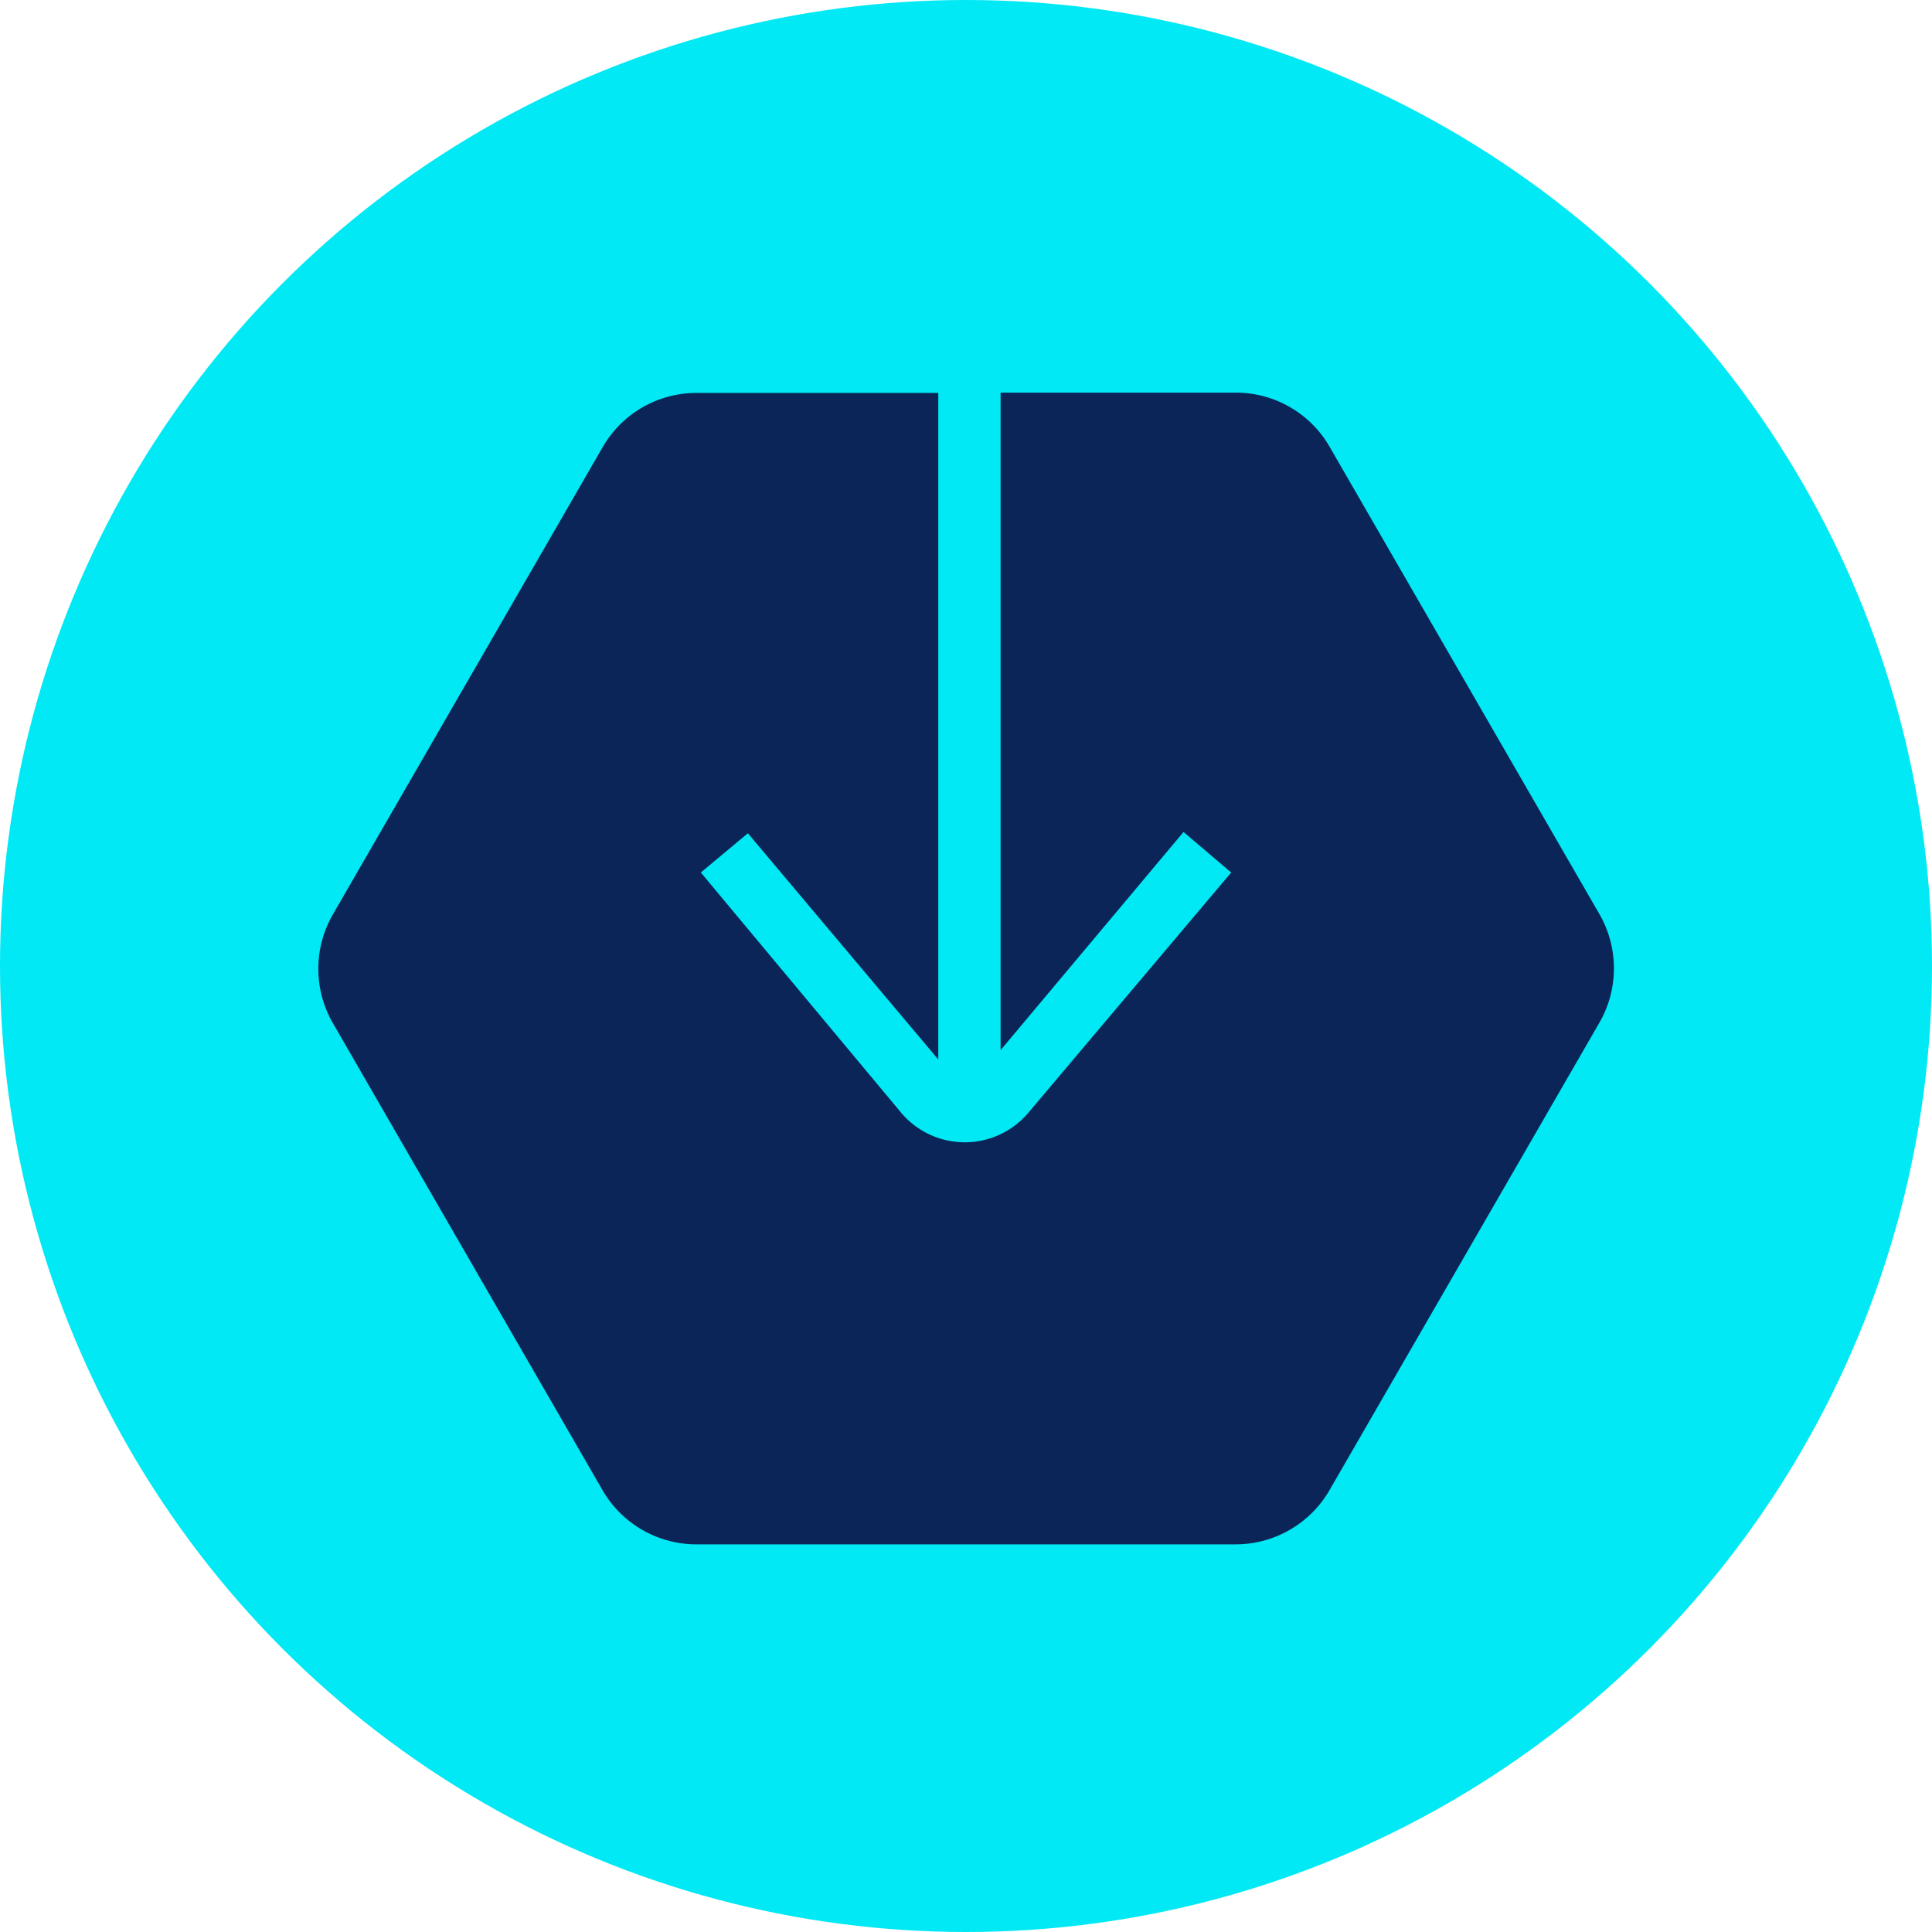 <?xml version="1.0" encoding="UTF-8"?>
<svg xmlns="http://www.w3.org/2000/svg" id="Layer_1" data-name="Layer 1" width="62" height="62" viewBox="0 0 62 62">
  <circle cx="31" cy="31" r="31" fill="#00e9f4"></circle>
  <path d="M51.33,29.34l-8.66-15a3.47,3.47,0,0,0-3-1.74H32.11v21.1l5.87-7L39.51,28,33,35.71a2.67,2.67,0,0,1-4.08,0L22.49,28,24,26.74,30.11,34V12.61H22.34a3.47,3.47,0,0,0-3,1.74l-8.66,15a3.49,3.49,0,0,0,0,3.48l8.66,15a3.48,3.48,0,0,0,3,1.73H39.66a3.48,3.48,0,0,0,3-1.73l8.66-15A3.49,3.49,0,0,0,51.33,29.34Z" fill="#0b2559"></path>
</svg>
